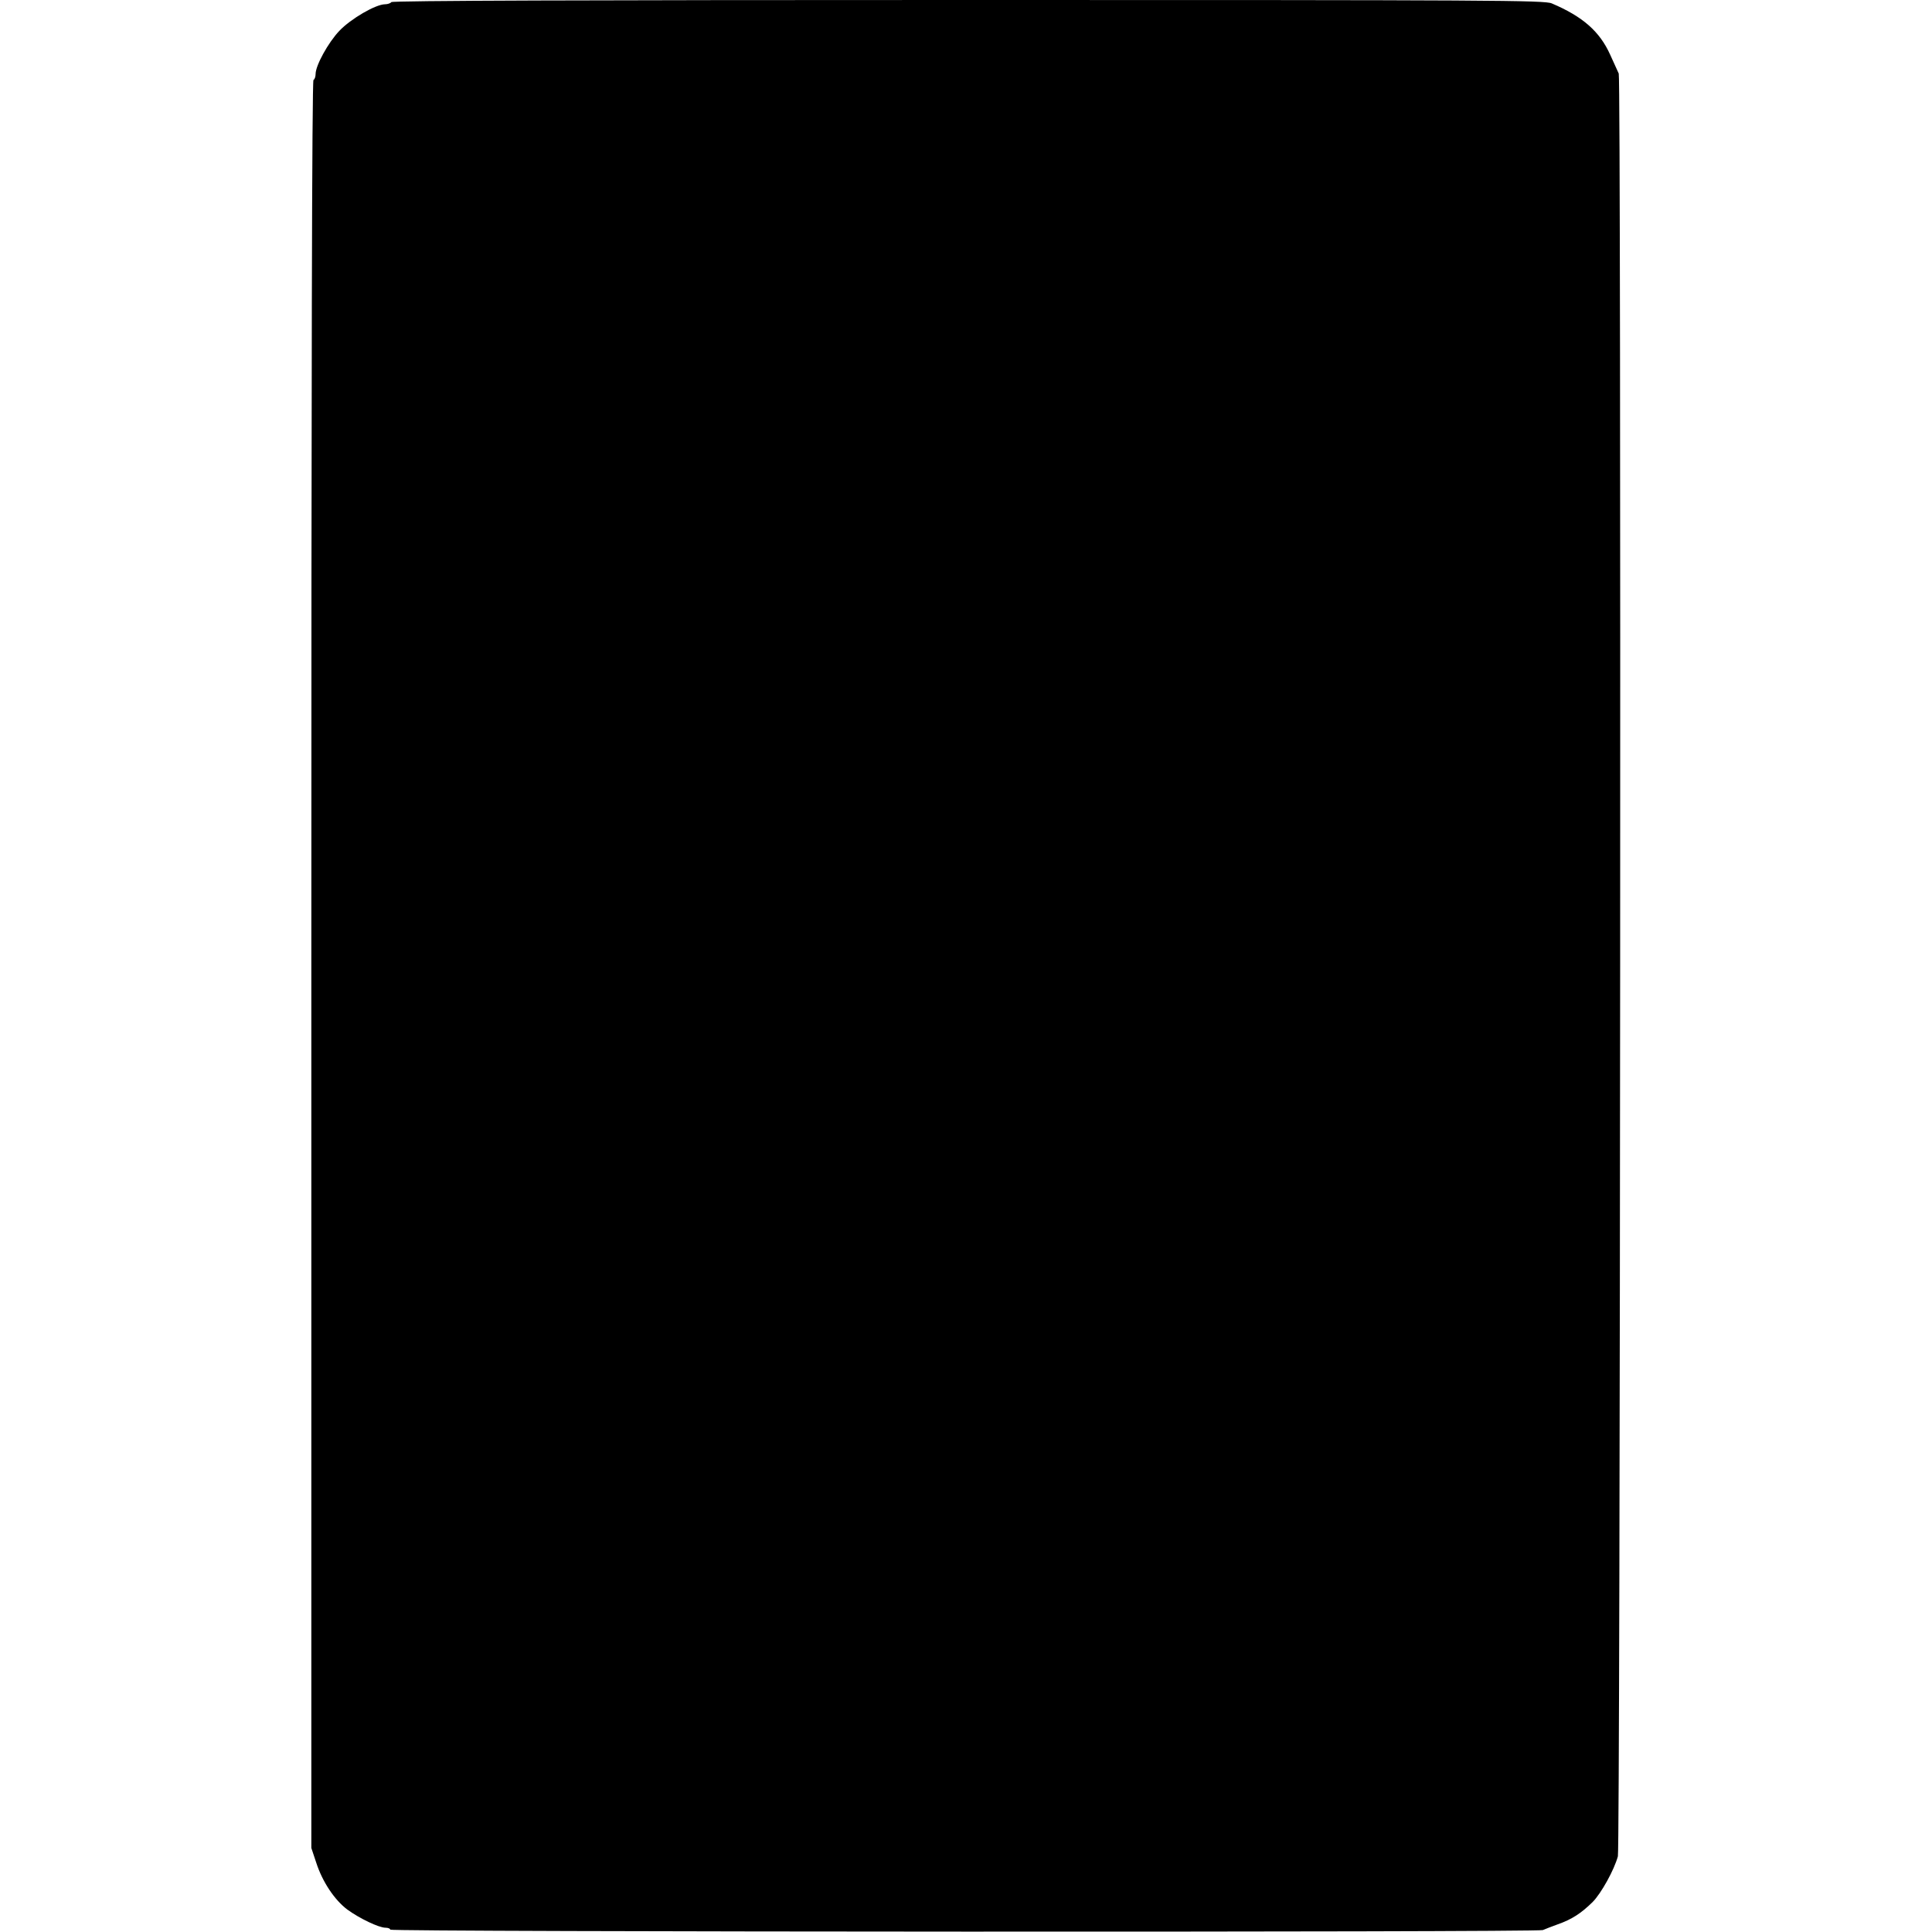 <?xml version="1.0" standalone="no"?>
<!DOCTYPE svg PUBLIC "-//W3C//DTD SVG 20010904//EN"
 "http://www.w3.org/TR/2001/REC-SVG-20010904/DTD/svg10.dtd">
<svg version="1.0" xmlns="http://www.w3.org/2000/svg"
 width="906pt" height="906pt" viewBox="0 0 906 906"
 preserveAspectRatio="xMidYMid meet">
<g transform="translate(0,906) scale(0.1,-0.1)"
fill="#000000" stroke="none">
<path d="M1835 9050 c-3 -5 -17 -10 -29 -10 -44 0 -161 -68 -215 -125 -52 -55
-111 -162 -111 -202 0 -12 -4 -25 -10 -28 -7 -4 -10 -1398 -10 -4148 l0 -4143
23 -69 c29 -90 86 -175 146 -220 58 -42 148 -85 179 -85 12 0 22 -4 22 -9 0
-11 5378 -13 5405 -2 11 5 43 17 70 27 66 23 110 52 163 104 41 41 102 152
119 215 11 43 16 8335 4 8360 -5 11 -23 51 -40 88 -49 109 -128 179 -274 241
-34 15 -277 16 -2737 16 -1788 0 -2701 -3 -2705 -10z"/>
</g>
</svg>
